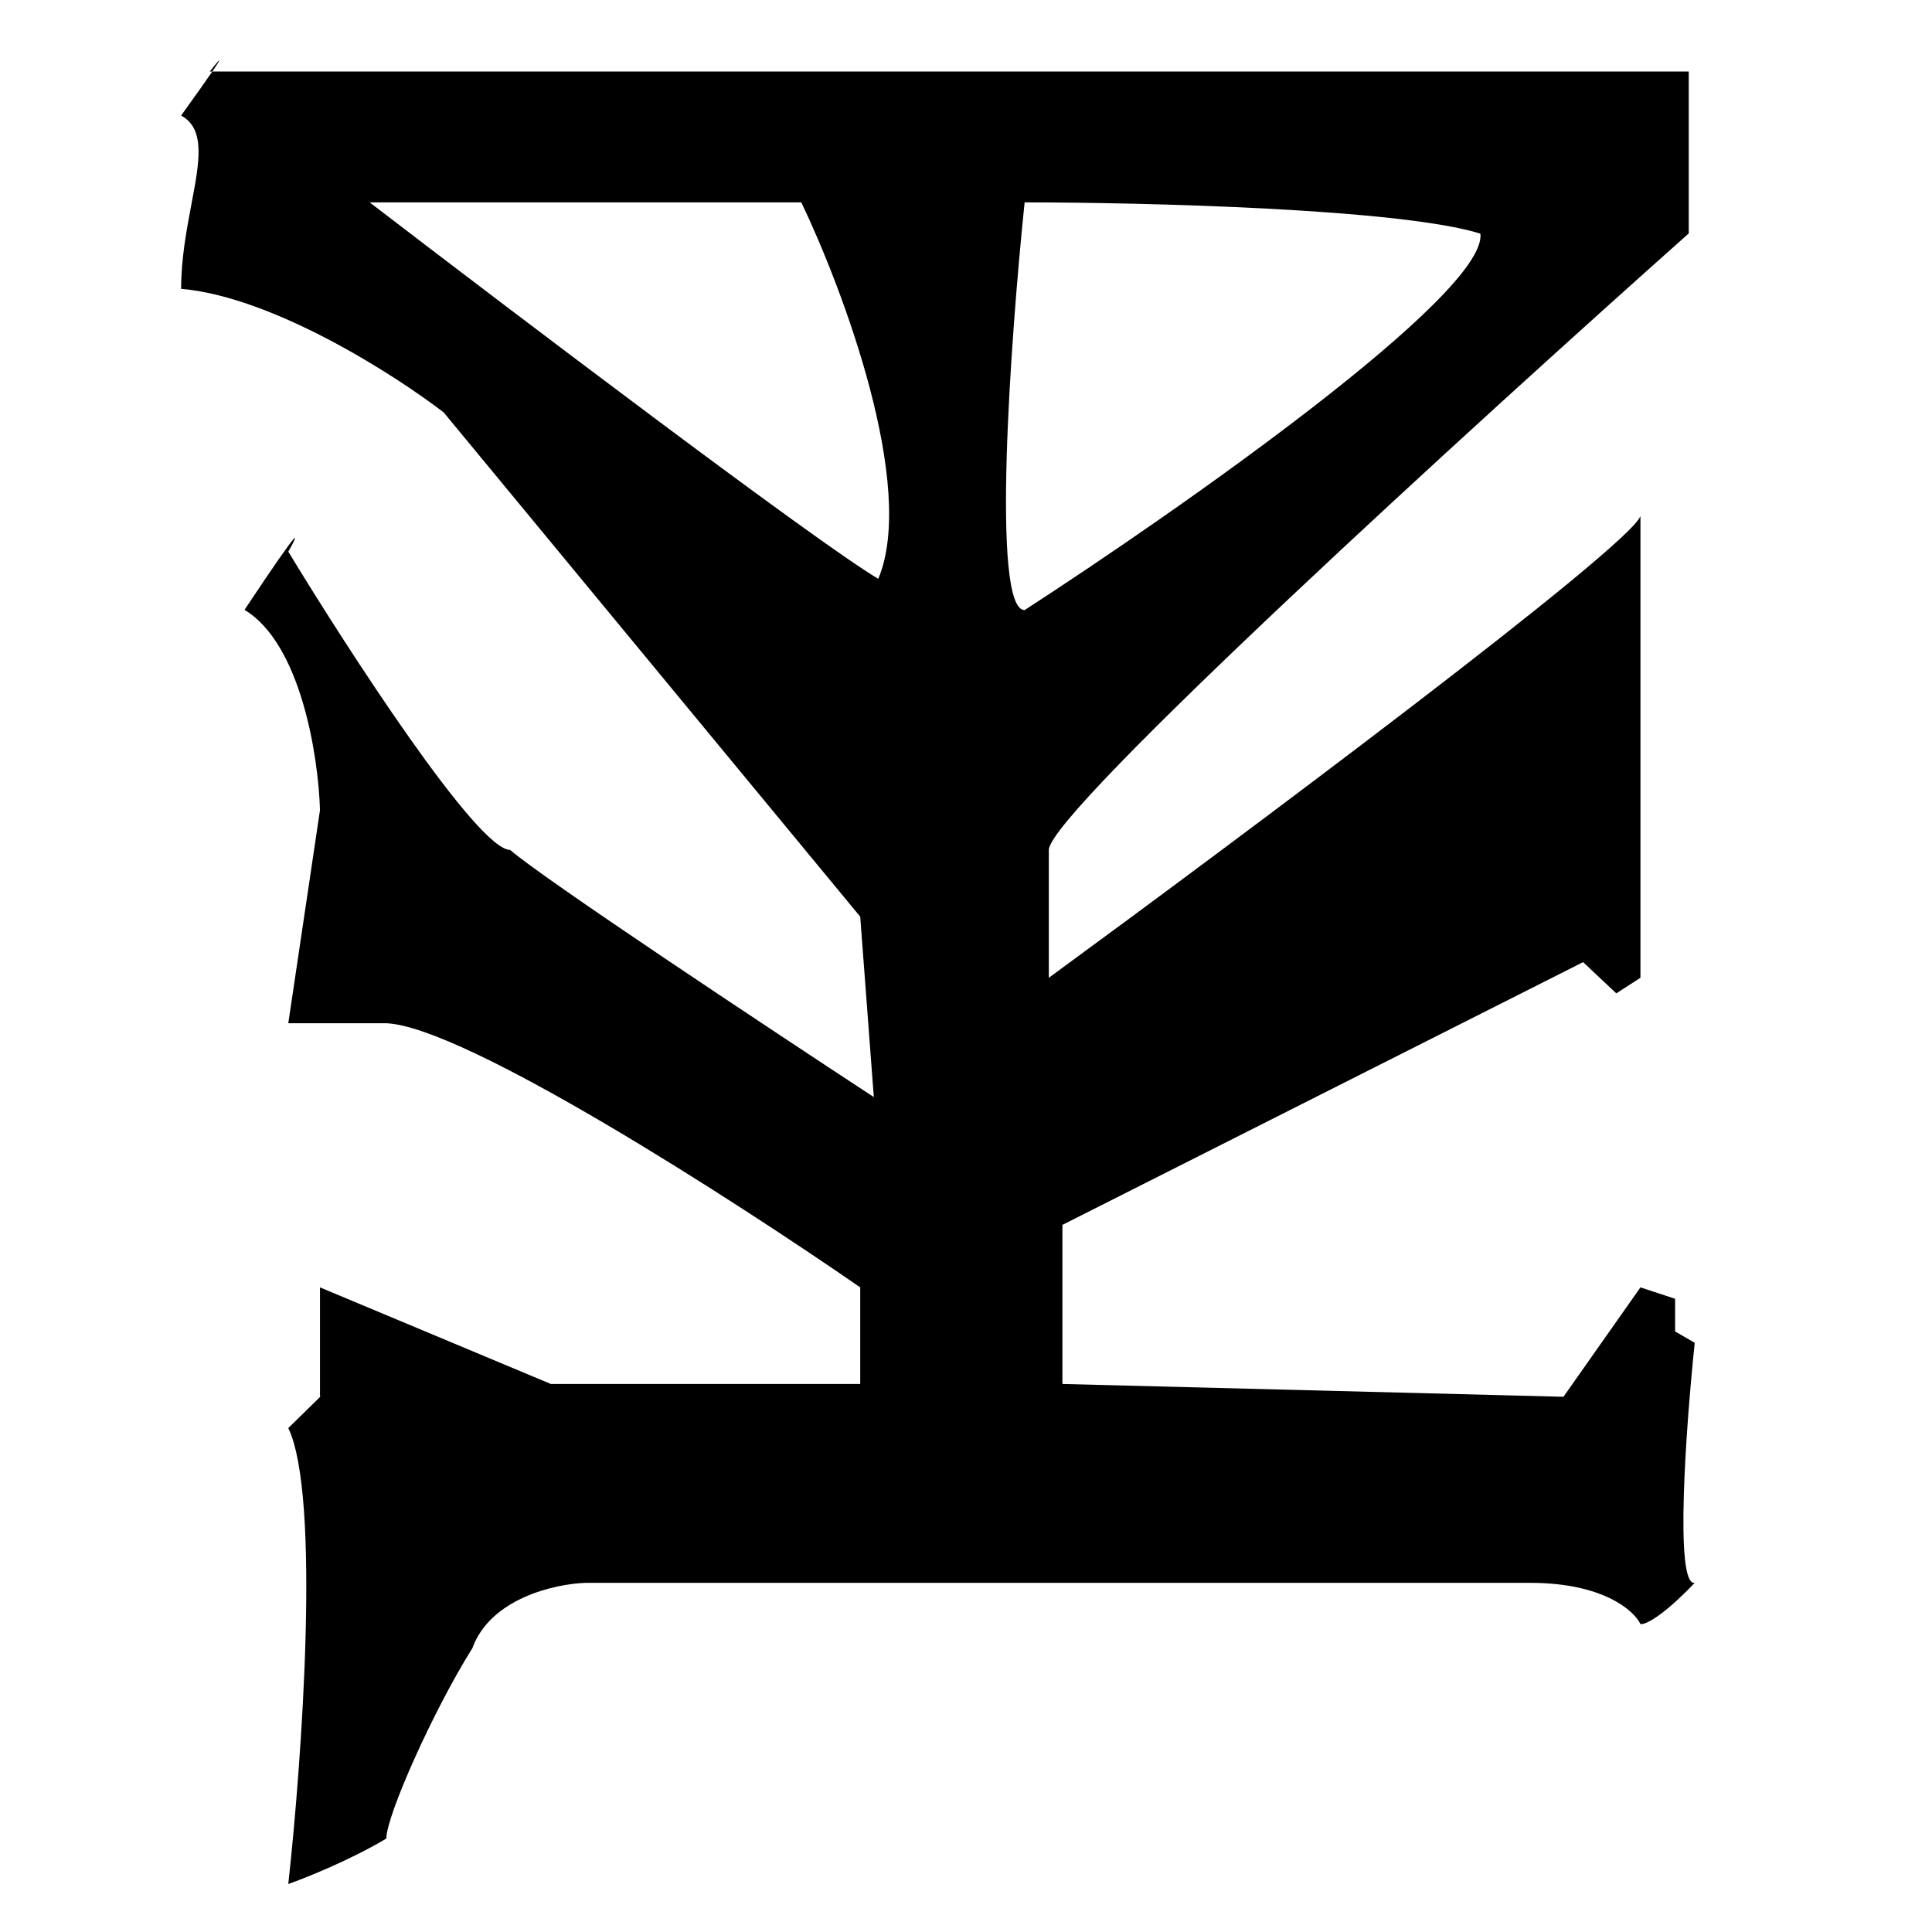 <?xml version="1.0" encoding="UTF-8"?> <svg xmlns="http://www.w3.org/2000/svg" xmlns:xlink="http://www.w3.org/1999/xlink" xmlns:svgjs="http://svgjs.com/svgjs" version="1.1" width="32" height="32"><svg xmlns="http://www.w3.org/2000/svg" xmlns:xlink="http://www.w3.org/1999/xlink" xmlns:svgjs="http://svgjs.com/svgjs" version="1.1" width="32" height="32"><svg xmlns="http://www.w3.org/2000/svg" width="32" height="32" viewBox="0 0 32 32" fill="none"><path fill-rule="evenodd" clip-rule="evenodd" d="M3.475 1.184H3.517C3.421 1.324 3.259 1.554 3 1.914C3.407 2.135 3.304 2.68 3.17 3.385C3.091 3.806 3 4.283 3 4.784C4.52 4.916 6.533 6.204 7.349 6.831L14.248 15.183L14.473 18.171C12.69 17.002 8.989 14.548 8.449 14.077C7.909 14.077 5.774 10.783 4.775 9.137C4.95 8.831 5.05 8.595 4.05 10.101C4.99 10.666 5.275 12.548 5.3 13.418L4.775 16.948H6.399C7.699 17.004 12.173 19.888 14.248 21.323V22.923H9.124L5.3 21.323V23.135C5.375 23.064 5.375 23.069 4.775 23.653C5.315 24.782 5 29.158 4.775 31.205C5.066 31.103 5.8 30.809 6.399 30.452C6.399 30.076 7.174 28.334 7.824 27.299C8.124 26.471 9.199 26.233 9.699 26.217H25.346C26.546 26.217 27.062 26.672 27.171 26.899C27.237 26.915 27.511 26.801 28.07 26.217C27.73 26.273 27.929 23.59 28.07 22.241L27.745 22.053V21.512L27.171 21.323L25.896 23.135L17.597 22.923V20.288L26.221 15.936L26.771 16.453L27.171 16.195V8.548C26.971 9.075 20.555 13.865 17.372 16.195V14.077C17.372 13.456 24.438 7.011 27.971 3.866V1.184H3.517C3.731 0.871 3.607 1.016 3.475 1.184ZM6.123 3.352H13.272C13.964 4.795 15.187 8.063 14.547 9.587C13.527 8.985 8.506 5.18 6.123 3.352ZM16.971 10.105C19.538 8.442 24.64 4.868 24.52 3.87C23.2 3.456 18.938 3.352 16.971 3.352C16.738 5.603 16.412 10.105 16.971 10.105Z" fill="black"></path></svg><style>@media (prefers-color-scheme: light) { :root { filter: none; } } </style></svg><style>@media (prefers-color-scheme: light) { :root { filter: none; } } </style></svg> 